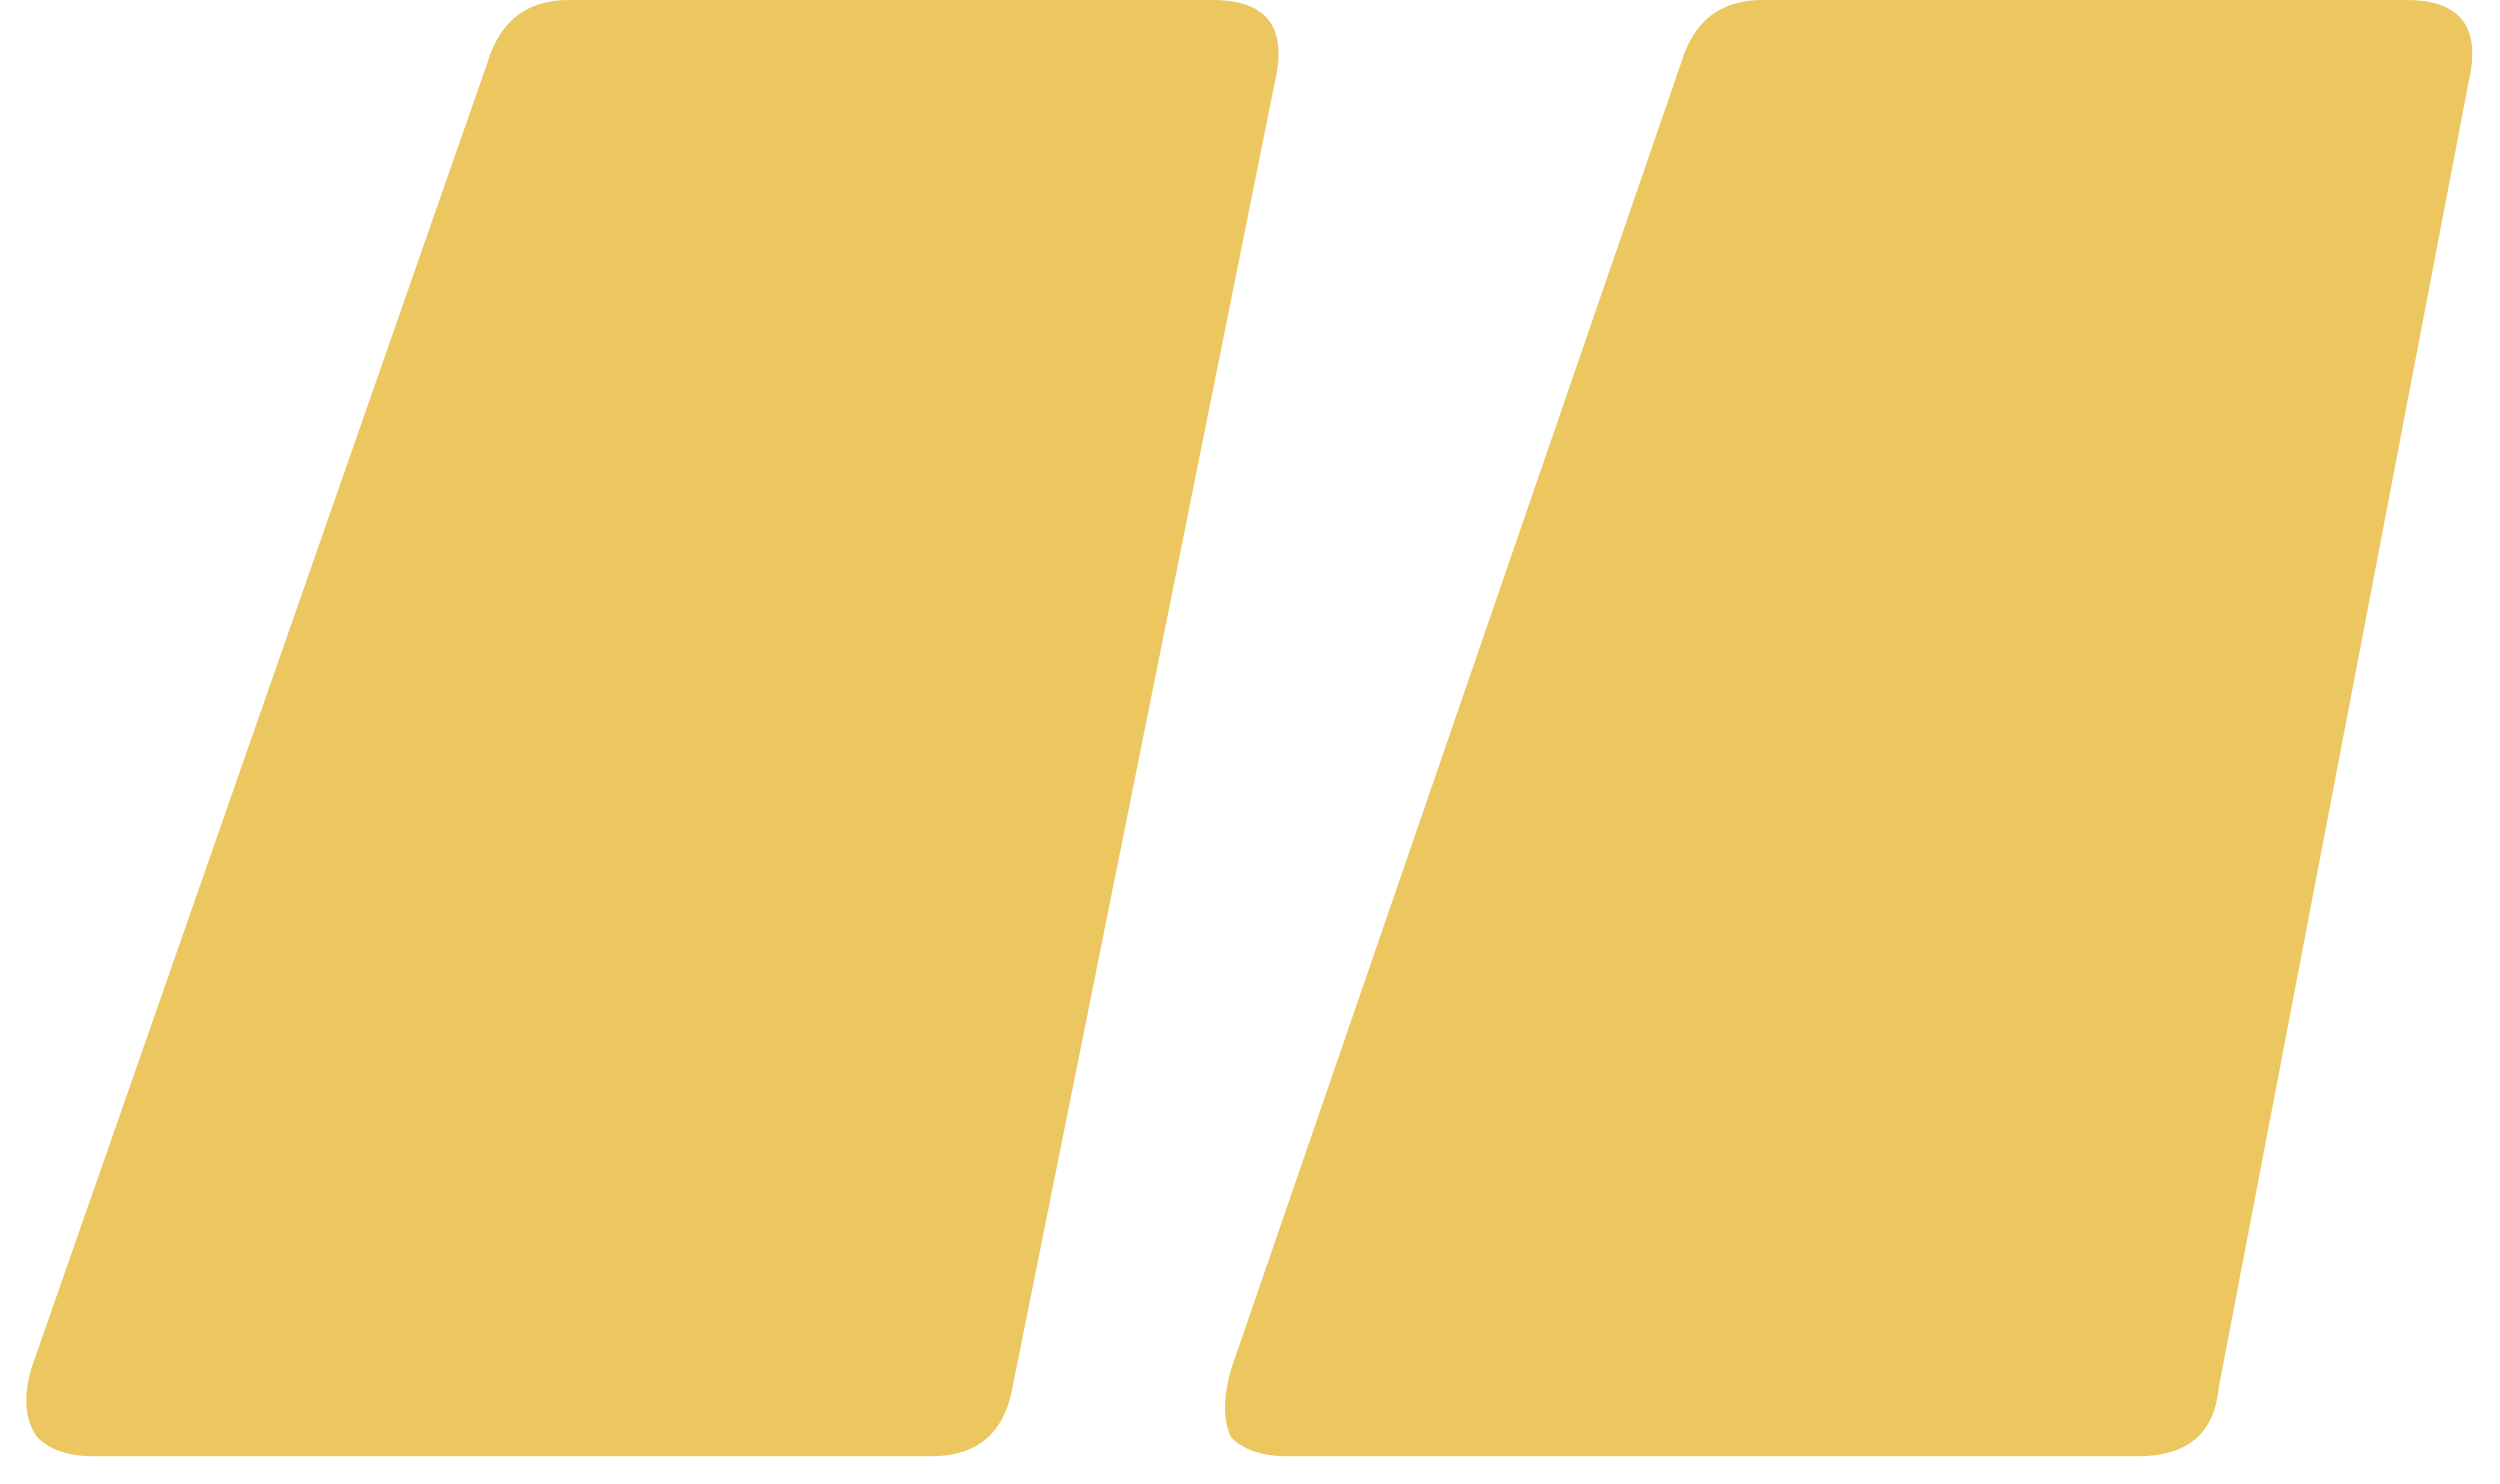 <svg width="64" height="38" viewBox="0 0 64 38" fill="none" xmlns="http://www.w3.org/2000/svg">
<path d="M2.4 37.28C1.76 37.28 1.28 37.12 0.96 36.8C0.64 36.373 0.587 35.787 0.8 35.04L12.48 1.6C12.8 0.533 13.493 -7.62939e-06 14.56 -7.62939e-06H31.04C32.427 -7.62939e-06 32.96 0.693 32.64 2.08L25.92 35.52C25.707 36.693 25.013 37.28 23.84 37.28H2.4ZM32.96 37.28C32.32 37.28 31.84 37.12 31.52 36.8C31.307 36.373 31.307 35.787 31.52 35.04L43.04 1.6C43.36 0.533 44.053 -7.62939e-06 45.12 -7.62939e-06H61.6C62.987 -7.62939e-06 63.52 0.693 63.2 2.08L56.8 35.52C56.693 36.693 56 37.28 54.72 37.28H32.96Z" fill="#ECC65E"/>
</svg>
